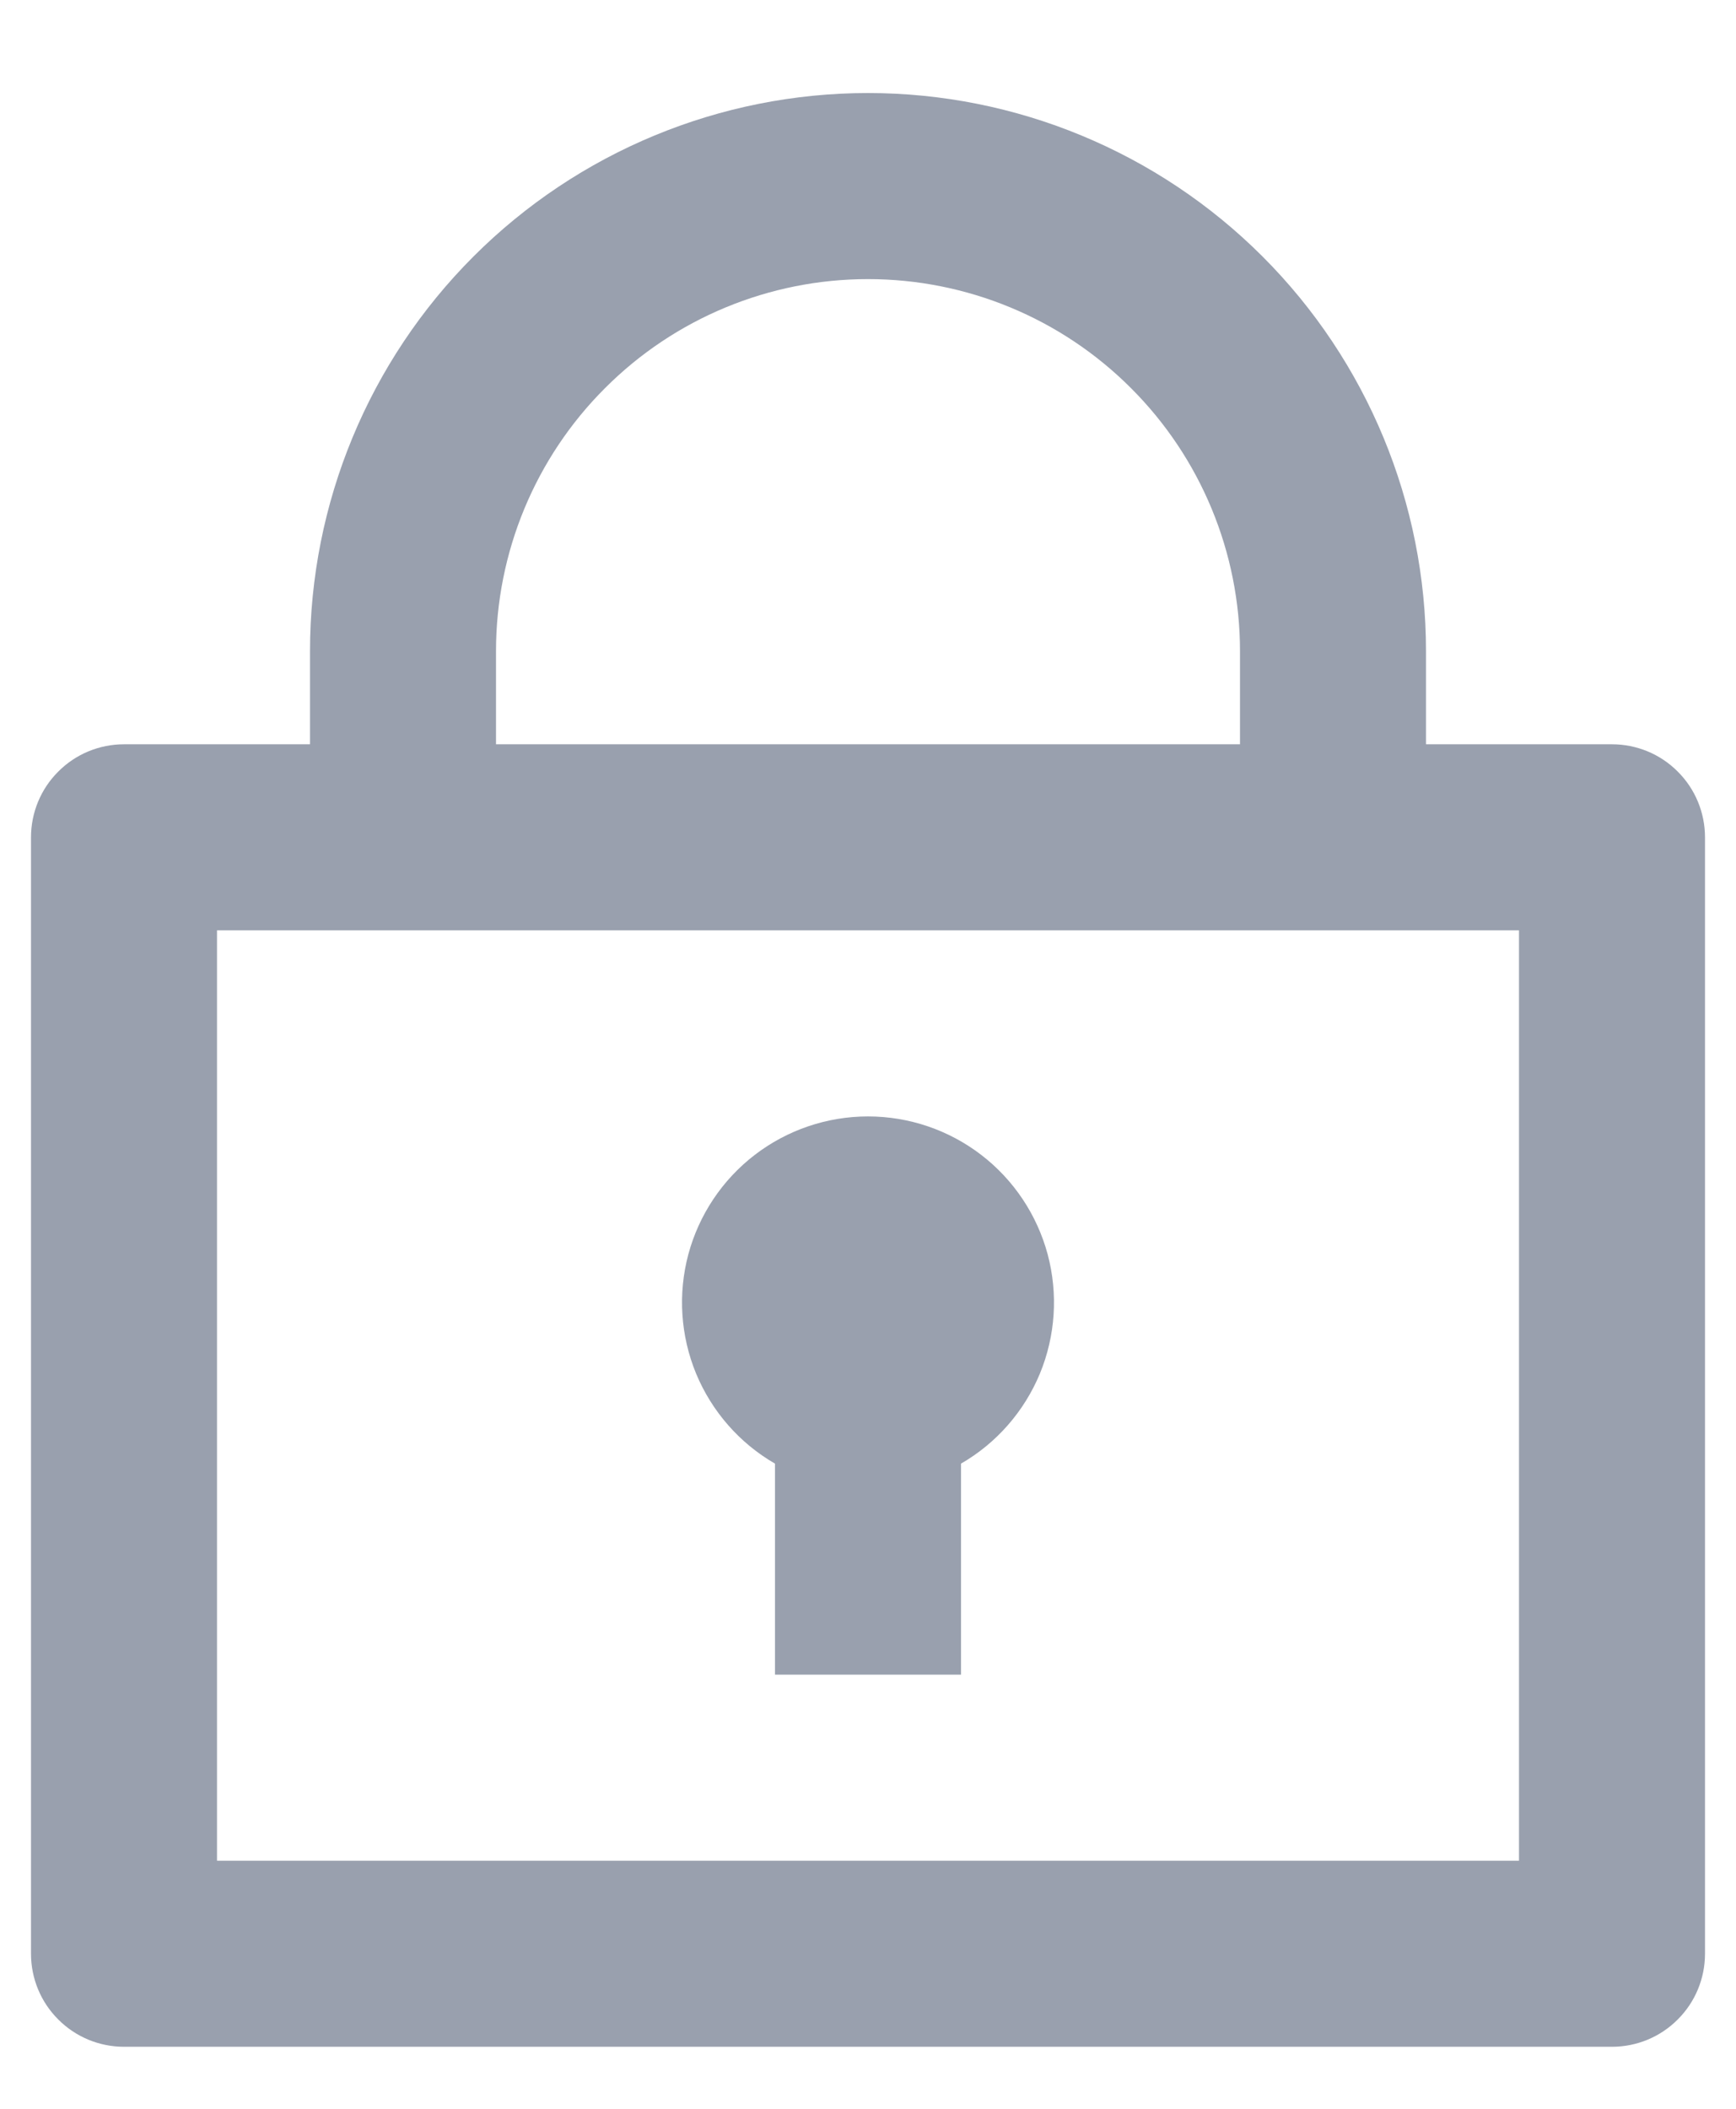 <svg width="14" height="17" viewBox="0 0 14 17" fill="none" xmlns="http://www.w3.org/2000/svg">
<path d="M2.5 6V5.25C2.5 4.057 2.974 2.912 3.818 2.068C4.662 1.224 5.807 0.75 7 0.75C8.193 0.75 9.338 1.224 10.182 2.068C11.026 2.912 11.5 4.057 11.5 5.25V6H13C13.199 6 13.39 6.079 13.53 6.22C13.671 6.36 13.75 6.551 13.75 6.75V15.75C13.75 15.949 13.671 16.14 13.53 16.28C13.39 16.421 13.199 16.5 13 16.5H1C0.801 16.5 0.61 16.421 0.47 16.28C0.329 16.14 0.25 15.949 0.25 15.75V6.75C0.25 6.551 0.329 6.36 0.47 6.22C0.61 6.079 0.801 6 1 6H2.5ZM12.25 7.5H1.75V15H12.25V7.5ZM6.25 11.799C5.964 11.634 5.741 11.379 5.614 11.074C5.488 10.769 5.466 10.431 5.551 10.112C5.637 9.793 5.825 9.511 6.087 9.31C6.349 9.109 6.67 9 7 9C7.33 9 7.651 9.109 7.913 9.31C8.175 9.511 8.363 9.793 8.449 10.112C8.534 10.431 8.512 10.769 8.386 11.074C8.259 11.379 8.036 11.634 7.75 11.799V13.5H6.25V11.799ZM4 6H10V5.25C10 4.454 9.684 3.691 9.121 3.129C8.559 2.566 7.796 2.25 7 2.25C6.204 2.25 5.441 2.566 4.879 3.129C4.316 3.691 4 4.454 4 5.25V6Z" fill="#99A0AE"/>
</svg>
